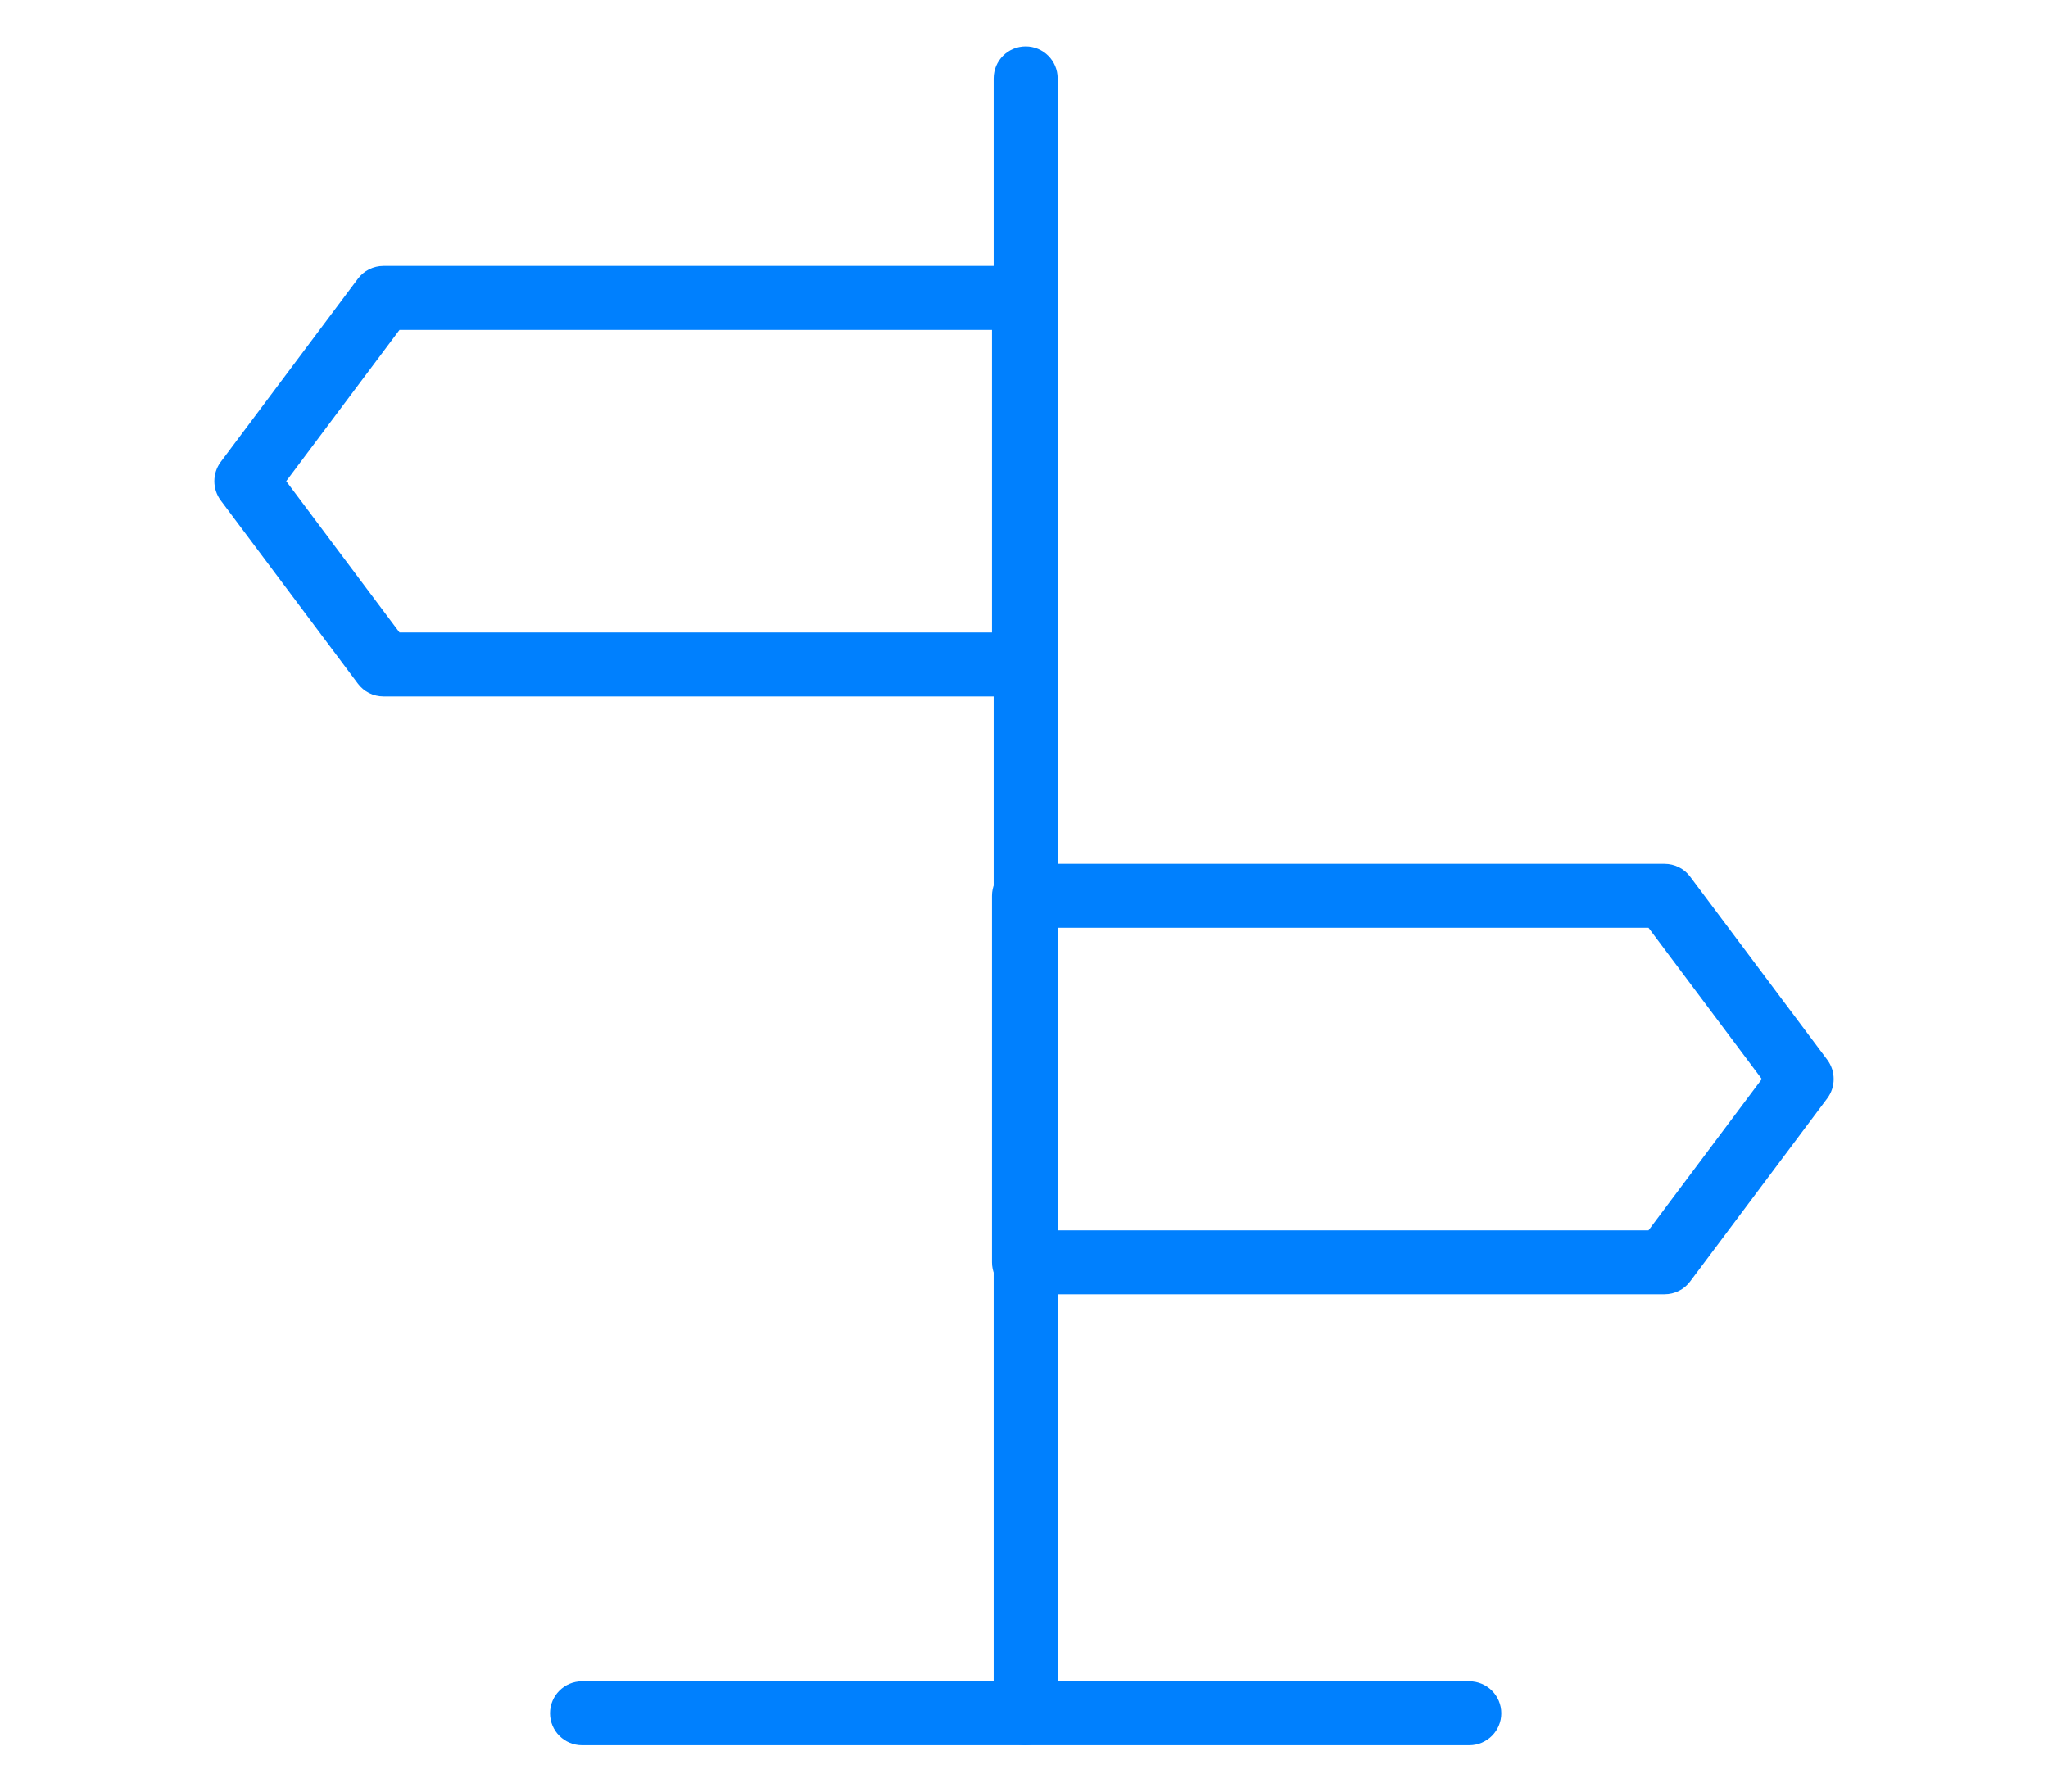 <svg xmlns="http://www.w3.org/2000/svg" id="Layer_1" data-name="Layer 1" viewBox="0 0 160 140"><defs><style>      .cls-1 {        fill: #0080fe;      }    </style></defs><path class="cls-1" d="m80,54.42H29.96c-.79,0-1.53-.37-2-1l-10.72-14.32c-.66-.89-.66-2.11,0-3l10.72-14.32c.47-.63,1.21-1,2-1h50.04c1.38,0,2.5,1.12,2.5,2.5v28.64c0,1.38-1.12,2.5-2.5,2.5Zm-48.79-5h46.29v-23.64H31.21l-8.85,11.82,8.85,11.82Z"></path><path class="cls-1" d="m130.04,101.14h-50.04c-1.38,0-2.5-1.12-2.5-2.5v-28.64c0-1.38,1.12-2.5,2.5-2.5h50.04c.79,0,1.53.37,2,1l10.72,14.32c.66.89.66,2.11,0,3l-10.72,14.32c-.47.63-1.21,1-2,1Zm-47.54-5h46.29l8.85-11.82-8.85-11.82h-46.29v23.64Z"></path><path class="cls-1" d="m80.13,136.38c-1.38,0-2.5-1.12-2.5-2.5V6.12c0-1.38,1.12-2.5,2.5-2.5s2.5,1.12,2.5,2.5v127.75c0,1.38-1.12,2.5-2.5,2.5Z"></path><path class="cls-1" d="m114.79,136.38H45.47c-1.38,0-2.5-1.12-2.5-2.5s1.12-2.5,2.5-2.5h69.32c1.38,0,2.5,1.12,2.5,2.5s-1.12,2.5-2.5,2.5Z"></path></svg>